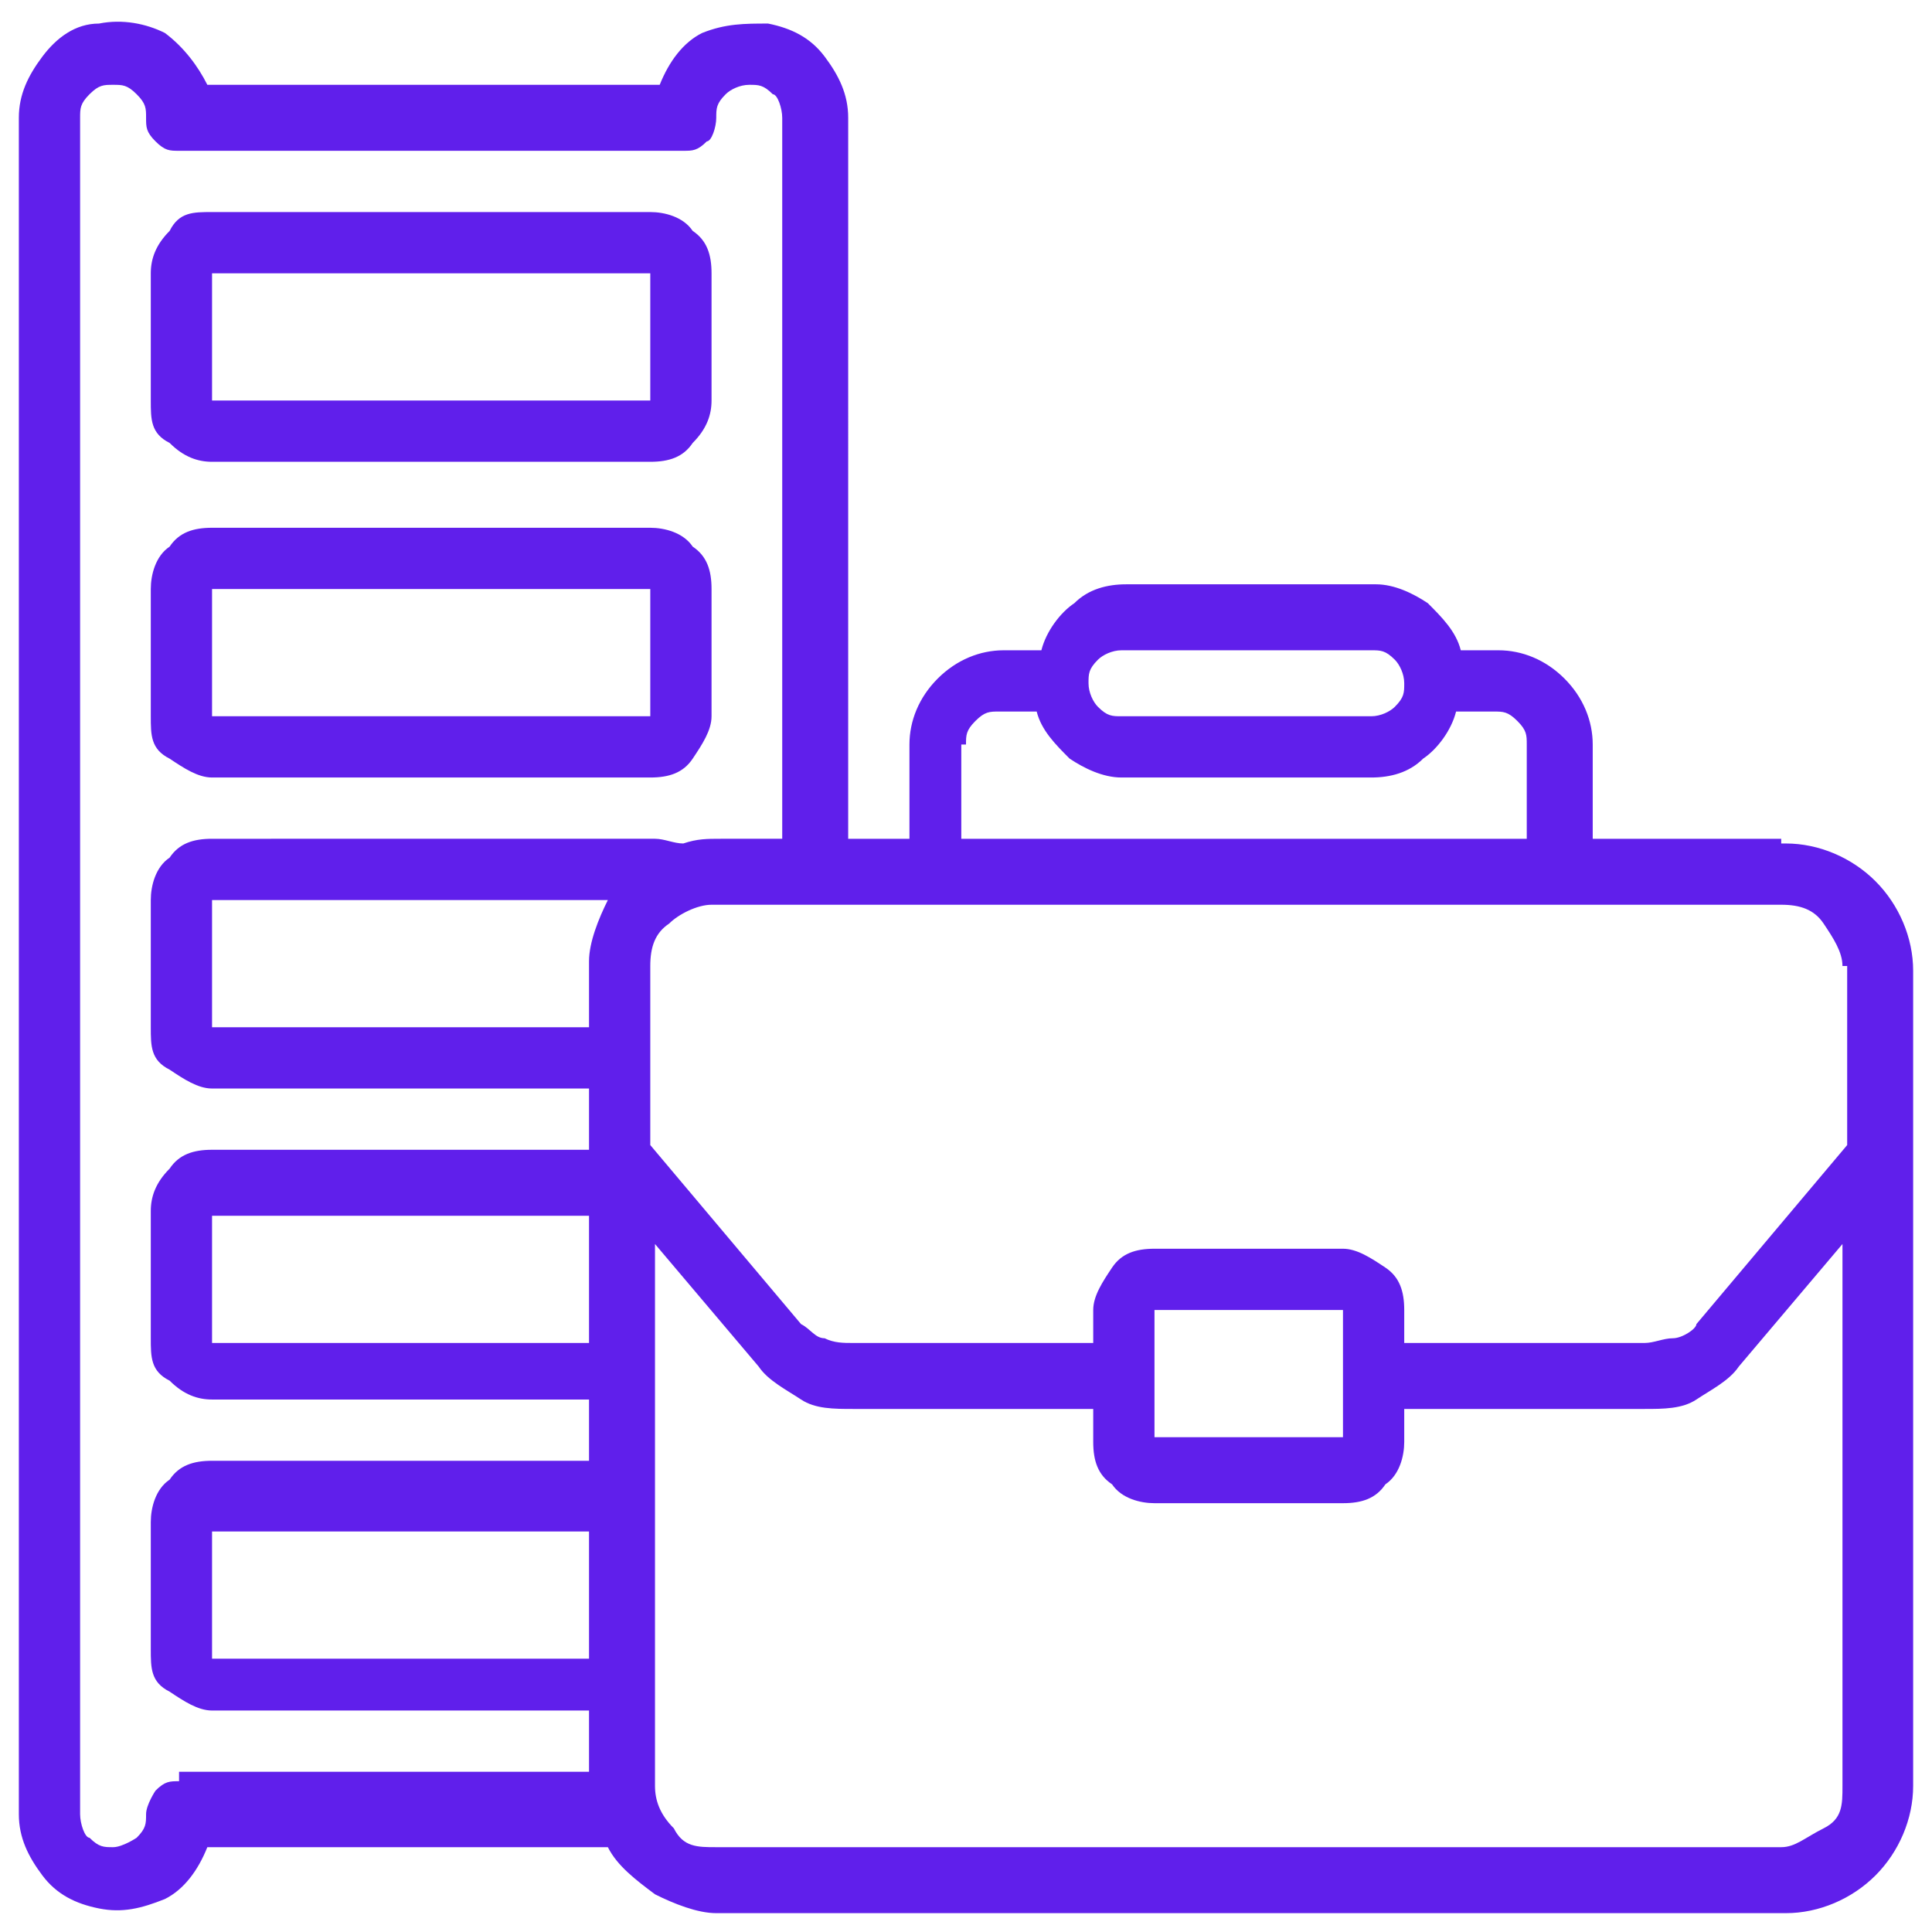 <?xml version="1.0" encoding="UTF-8"?>
<svg xmlns="http://www.w3.org/2000/svg" width="41" height="41" version="1.1" viewBox="0 0 41 41">
  <defs>
    <style>
      .cls-1 {
        fill: #601feb;
      }
    </style>
  </defs>
  <!-- Generator: Adobe Illustrator 28.7.1, SVG Export Plug-In . SVG Version: 1.2.0 Build 142)  -->
  <g>
    <g id="Layer_1">
      <g id="Layer_1-2" data-name="Layer_1">
        <g id="Layer_1-2">
          <g id="Layer_1-2-2" data-name="Layer_1-2">
            <path class="cls-1" d="M4.5,16.5h9.3c.4,0,.7-.1.9-.4s.4-.6.4-.9v-2.7c0-.4-.1-.7-.4-.9-.2-.3-.6-.4-.9-.4H4.5c-.4,0-.7.1-.9.4-.3.2-.4.6-.4.9v2.7c0,.4,0,.7.4.9.3.2.6.4.9.4ZM4.5,12.5h9.3v2.7H4.5v-2.7ZM4.5,9.8h9.3c.4,0,.7-.1.9-.4.3-.3.4-.6.4-.9v-2.7c0-.4-.1-.7-.4-.9-.2-.3-.6-.4-.9-.4H4.5c-.4,0-.7,0-.9.4-.3.3-.4.6-.4.9v2.7c0,.4,0,.7.4.9.3.3.6.4.9.4ZM4.5,5.8h9.3v2.7H4.5v-2.7ZM37.8,17.8h-4v-2c0-.5-.2-1-.6-1.4-.4-.4-.9-.6-1.4-.6h-.8c-.1-.4-.4-.7-.7-1-.3-.2-.7-.4-1.1-.4h-5.3c-.4,0-.8.1-1.1.4-.3.2-.6.6-.7,1h-.8c-.5,0-1,.2-1.4.6-.4.4-.6.9-.6,1.4v2h-1.3V2.5c0-.5-.2-.9-.5-1.3s-.7-.6-1.2-.7c-.5,0-.9,0-1.4.2-.4.2-.7.6-.9,1.1H4.4c-.2-.4-.5-.8-.9-1.1-.4-.2-.9-.3-1.4-.2-.5,0-.9.3-1.2.7-.3.4-.5.8-.5,1.3v36c0,.5.2.9.5,1.3.3.4.7.6,1.2.7s.9,0,1.4-.2c.4-.2.7-.6.9-1.1h8.5c.2.4.6.7,1,1,.4.2.9.4,1.3.4h22.7c.7,0,1.4-.3,1.9-.8s.8-1.2.8-1.9v-17.3c0-.7-.3-1.4-.8-1.9s-1.2-.8-1.9-.8h-.1ZM39.2,20.5v3.8l-3.2,3.8c0,.1-.3.3-.5.3s-.4.1-.6.1h-5.1v-.7c0-.4-.1-.7-.4-.9s-.6-.4-.9-.4h-4c-.4,0-.7.1-.9.4s-.4.6-.4.9v.7h-5.1c-.2,0-.4,0-.6-.1-.2,0-.3-.2-.5-.3l-3.2-3.8v-3.8c0-.4.1-.7.4-.9.2-.2.6-.4.9-.4h22.7c.4,0,.7.1.9.4s.4.6.4.9h0ZM28.5,27.8v2.7h-4v-2.7h4ZM12.5,21.8H4.5v-2.7h8.4c-.2.4-.4.9-.4,1.3v1.3h0ZM12.5,28.5H4.5v-2.7h8v2.7ZM12.5,35.2H4.5v-2.7h8v2.7ZM23.8,13.8h5.3c.2,0,.3,0,.5.2.1.1.2.3.2.5s0,.3-.2.5c-.1.1-.3.2-.5.2h-5.3c-.2,0-.3,0-.5-.2-.1-.1-.2-.3-.2-.5s0-.3.2-.5c.1-.1.3-.2.5-.2ZM20.5,15.8c0-.2,0-.3.2-.5s.3-.2.5-.2h.8c.1.4.4.7.7,1,.3.2.7.4,1.1.4h5.3c.4,0,.8-.1,1.1-.4.3-.2.6-.6.7-1h.8c.2,0,.3,0,.5.2s.2.3.2.5v2h-12v-2h0ZM3.8,37.8c-.2,0-.3,0-.5.2,0,0-.2.3-.2.5s0,.3-.2.5c0,0-.3.2-.5.2s-.3,0-.5-.2c-.1,0-.2-.3-.2-.5V2.5c0-.2,0-.3.2-.5s.3-.2.5-.2.3,0,.5.2.2.3.2.5,0,.3.2.5.3.2.5.2h10.7c.2,0,.3,0,.5-.2.1,0,.2-.3.2-.5s0-.3.2-.5c.1-.1.3-.2.5-.2s.3,0,.5.2c.1,0,.2.3.2.5v15.3h-1.3c-.3,0-.5,0-.8.1-.2,0-.4-.1-.6-.1H4.5c-.4,0-.7.1-.9.4-.3.2-.4.6-.4.9v2.7c0,.4,0,.7.4.9.3.2.6.4.9.4h8v1.3H4.5c-.4,0-.7.1-.9.4-.3.3-.4.6-.4.9v2.7c0,.4,0,.7.4.9.3.3.6.4.9.4h8v1.3H4.5c-.4,0-.7.1-.9.4-.3.2-.4.6-.4.9v2.7c0,.4,0,.7.4.9.3.2.6.4.9.4h8v1.3H3.8v.2ZM37.8,39.2H15.2c-.4,0-.7,0-.9-.4-.3-.3-.4-.6-.4-.9v-11.5l2.2,2.6c.2.3.6.5.9.7s.7.2,1.1.2h5.1v.7c0,.4.1.7.4.9.2.3.6.4.9.4h4c.4,0,.7-.1.9-.4.3-.2.4-.6.4-.9v-.7h5.1c.4,0,.8,0,1.1-.2s.7-.4.9-.7l2.2-2.6v11.5c0,.4,0,.7-.4.9s-.6.4-.9.4Z"/>
          </g>
        </g>
      </g>
    </g>
  </g>
</svg>